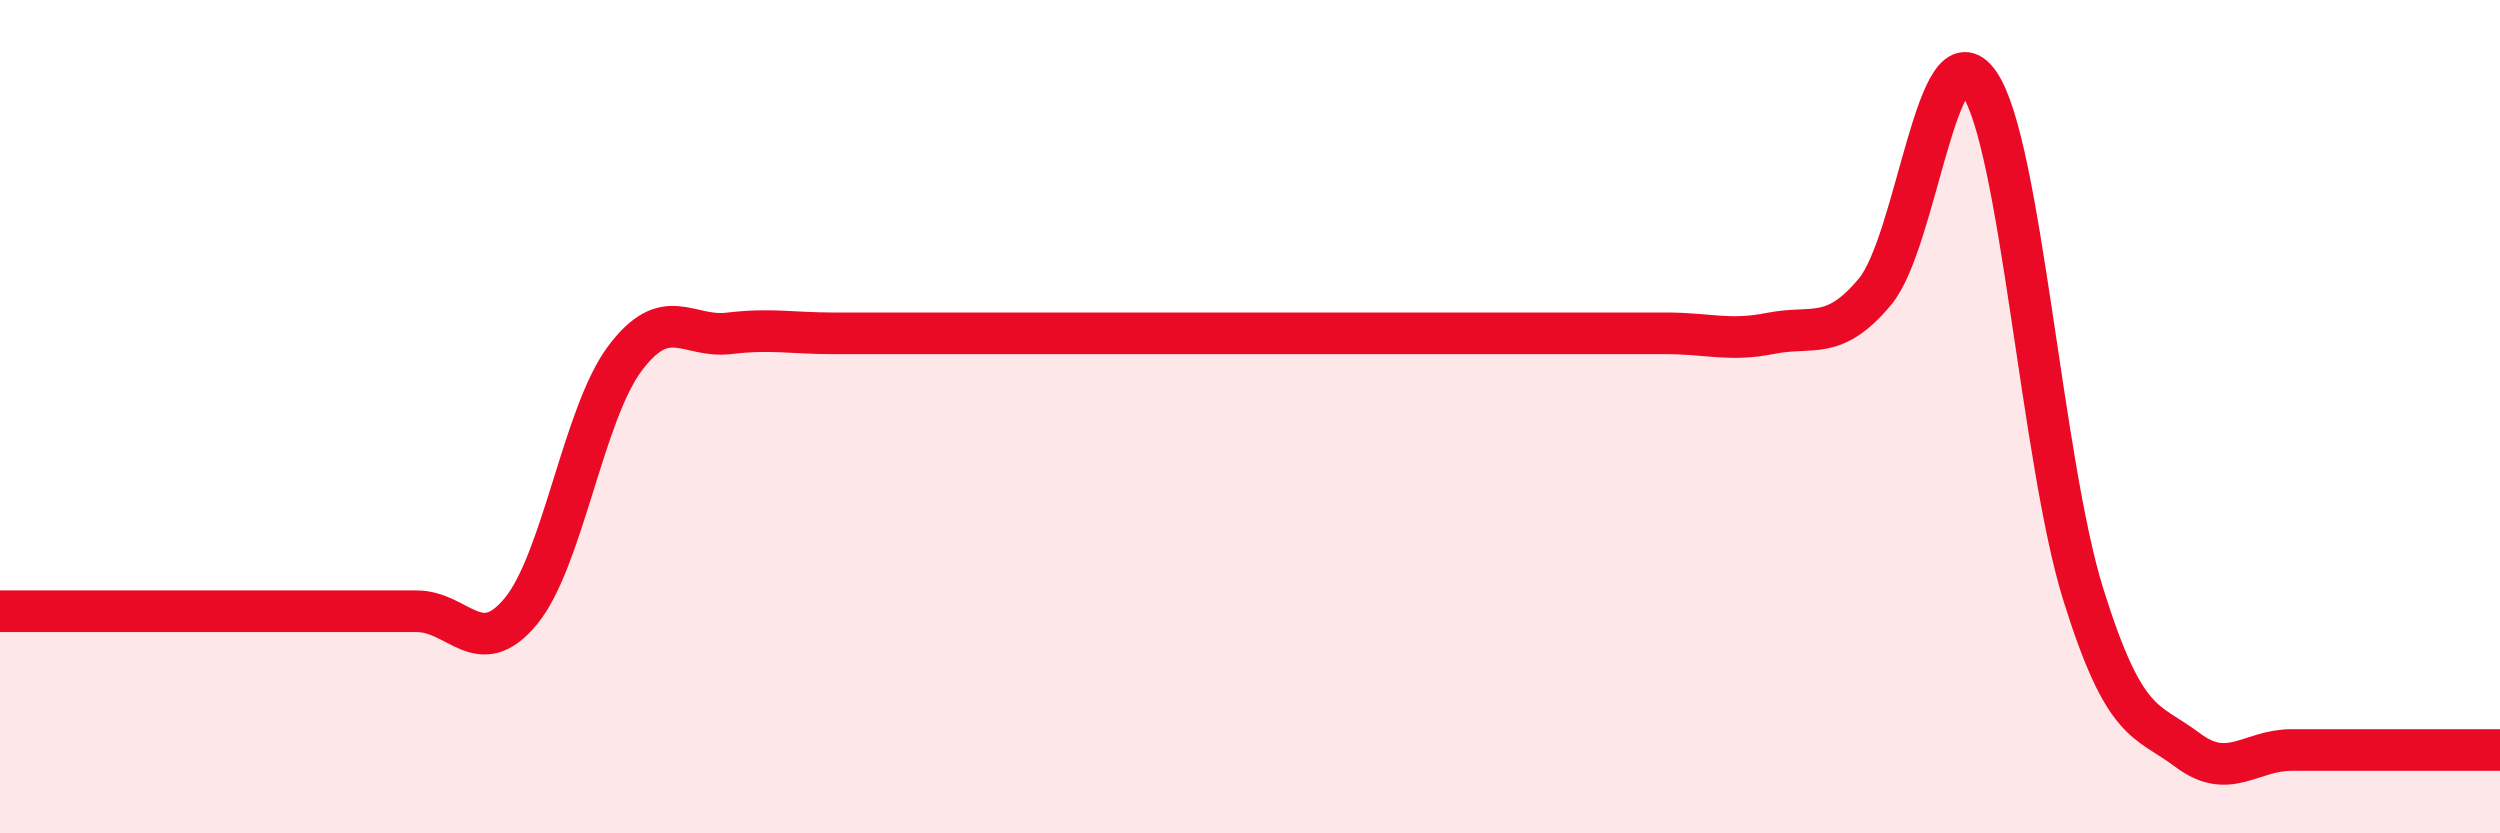 
    <svg width="60" height="20" viewBox="0 0 60 20" xmlns="http://www.w3.org/2000/svg">
      <path
        d="M 0,14.67 C 0.5,14.67 1.5,14.67 2.5,14.67 C 3.5,14.67 4,14.67 5,14.67 C 6,14.67 6.5,14.67 7.5,14.67 C 8.5,14.67 9,14.67 10,14.67 C 11,14.67 11.5,15.88 12.5,14.67 C 13.5,13.46 14,9.93 15,8.6 C 16,7.27 16.5,8.12 17.5,8 C 18.5,7.88 19,8 20,8 C 21,8 21.5,8 22.5,8 C 23.5,8 24,8 25,8 C 26,8 26.5,8 27.5,8 C 28.5,8 29,8 30,8 C 31,8 31.5,8 32.5,8 C 33.5,8 34,8 35,8 C 36,8 36.5,8 37.5,8 C 38.5,8 39,8 40,8 C 41,8 41.5,8.2 42.5,8 C 43.5,7.8 44,8.2 45,7 C 46,5.8 46.5,0.55 47.5,2 C 48.5,3.45 49,11.07 50,14.27 C 51,17.47 51.5,17.25 52.5,18 C 53.5,18.75 54,18 55,18 C 56,18 56.5,18 57.5,18 C 58.5,18 59.5,18 60,18L60 20L0 20Z"
        fill="#EB0A25"
        opacity="0.1"
        stroke-linecap="round"
        stroke-linejoin="round"
      />
      <path
        d="M 0,14.67 C 0.5,14.67 1.5,14.67 2.5,14.67 C 3.5,14.67 4,14.67 5,14.67 C 6,14.67 6.5,14.67 7.5,14.67 C 8.5,14.67 9,14.67 10,14.67 C 11,14.67 11.5,15.88 12.5,14.67 C 13.5,13.46 14,9.93 15,8.6 C 16,7.27 16.5,8.12 17.5,8 C 18.5,7.88 19,8 20,8 C 21,8 21.5,8 22.5,8 C 23.5,8 24,8 25,8 C 26,8 26.5,8 27.5,8 C 28.5,8 29,8 30,8 C 31,8 31.5,8 32.5,8 C 33.5,8 34,8 35,8 C 36,8 36.5,8 37.5,8 C 38.5,8 39,8 40,8 C 41,8 41.5,8.2 42.5,8 C 43.5,7.8 44,8.2 45,7 C 46,5.8 46.5,0.55 47.5,2 C 48.5,3.45 49,11.07 50,14.27 C 51,17.47 51.5,17.25 52.5,18 C 53.5,18.75 54,18 55,18 C 56,18 56.5,18 57.5,18 C 58.5,18 59.5,18 60,18"
        stroke="#EB0A25"
        stroke-width="1"
        fill="none"
        stroke-linecap="round"
        stroke-linejoin="round"
      />
    </svg>
  